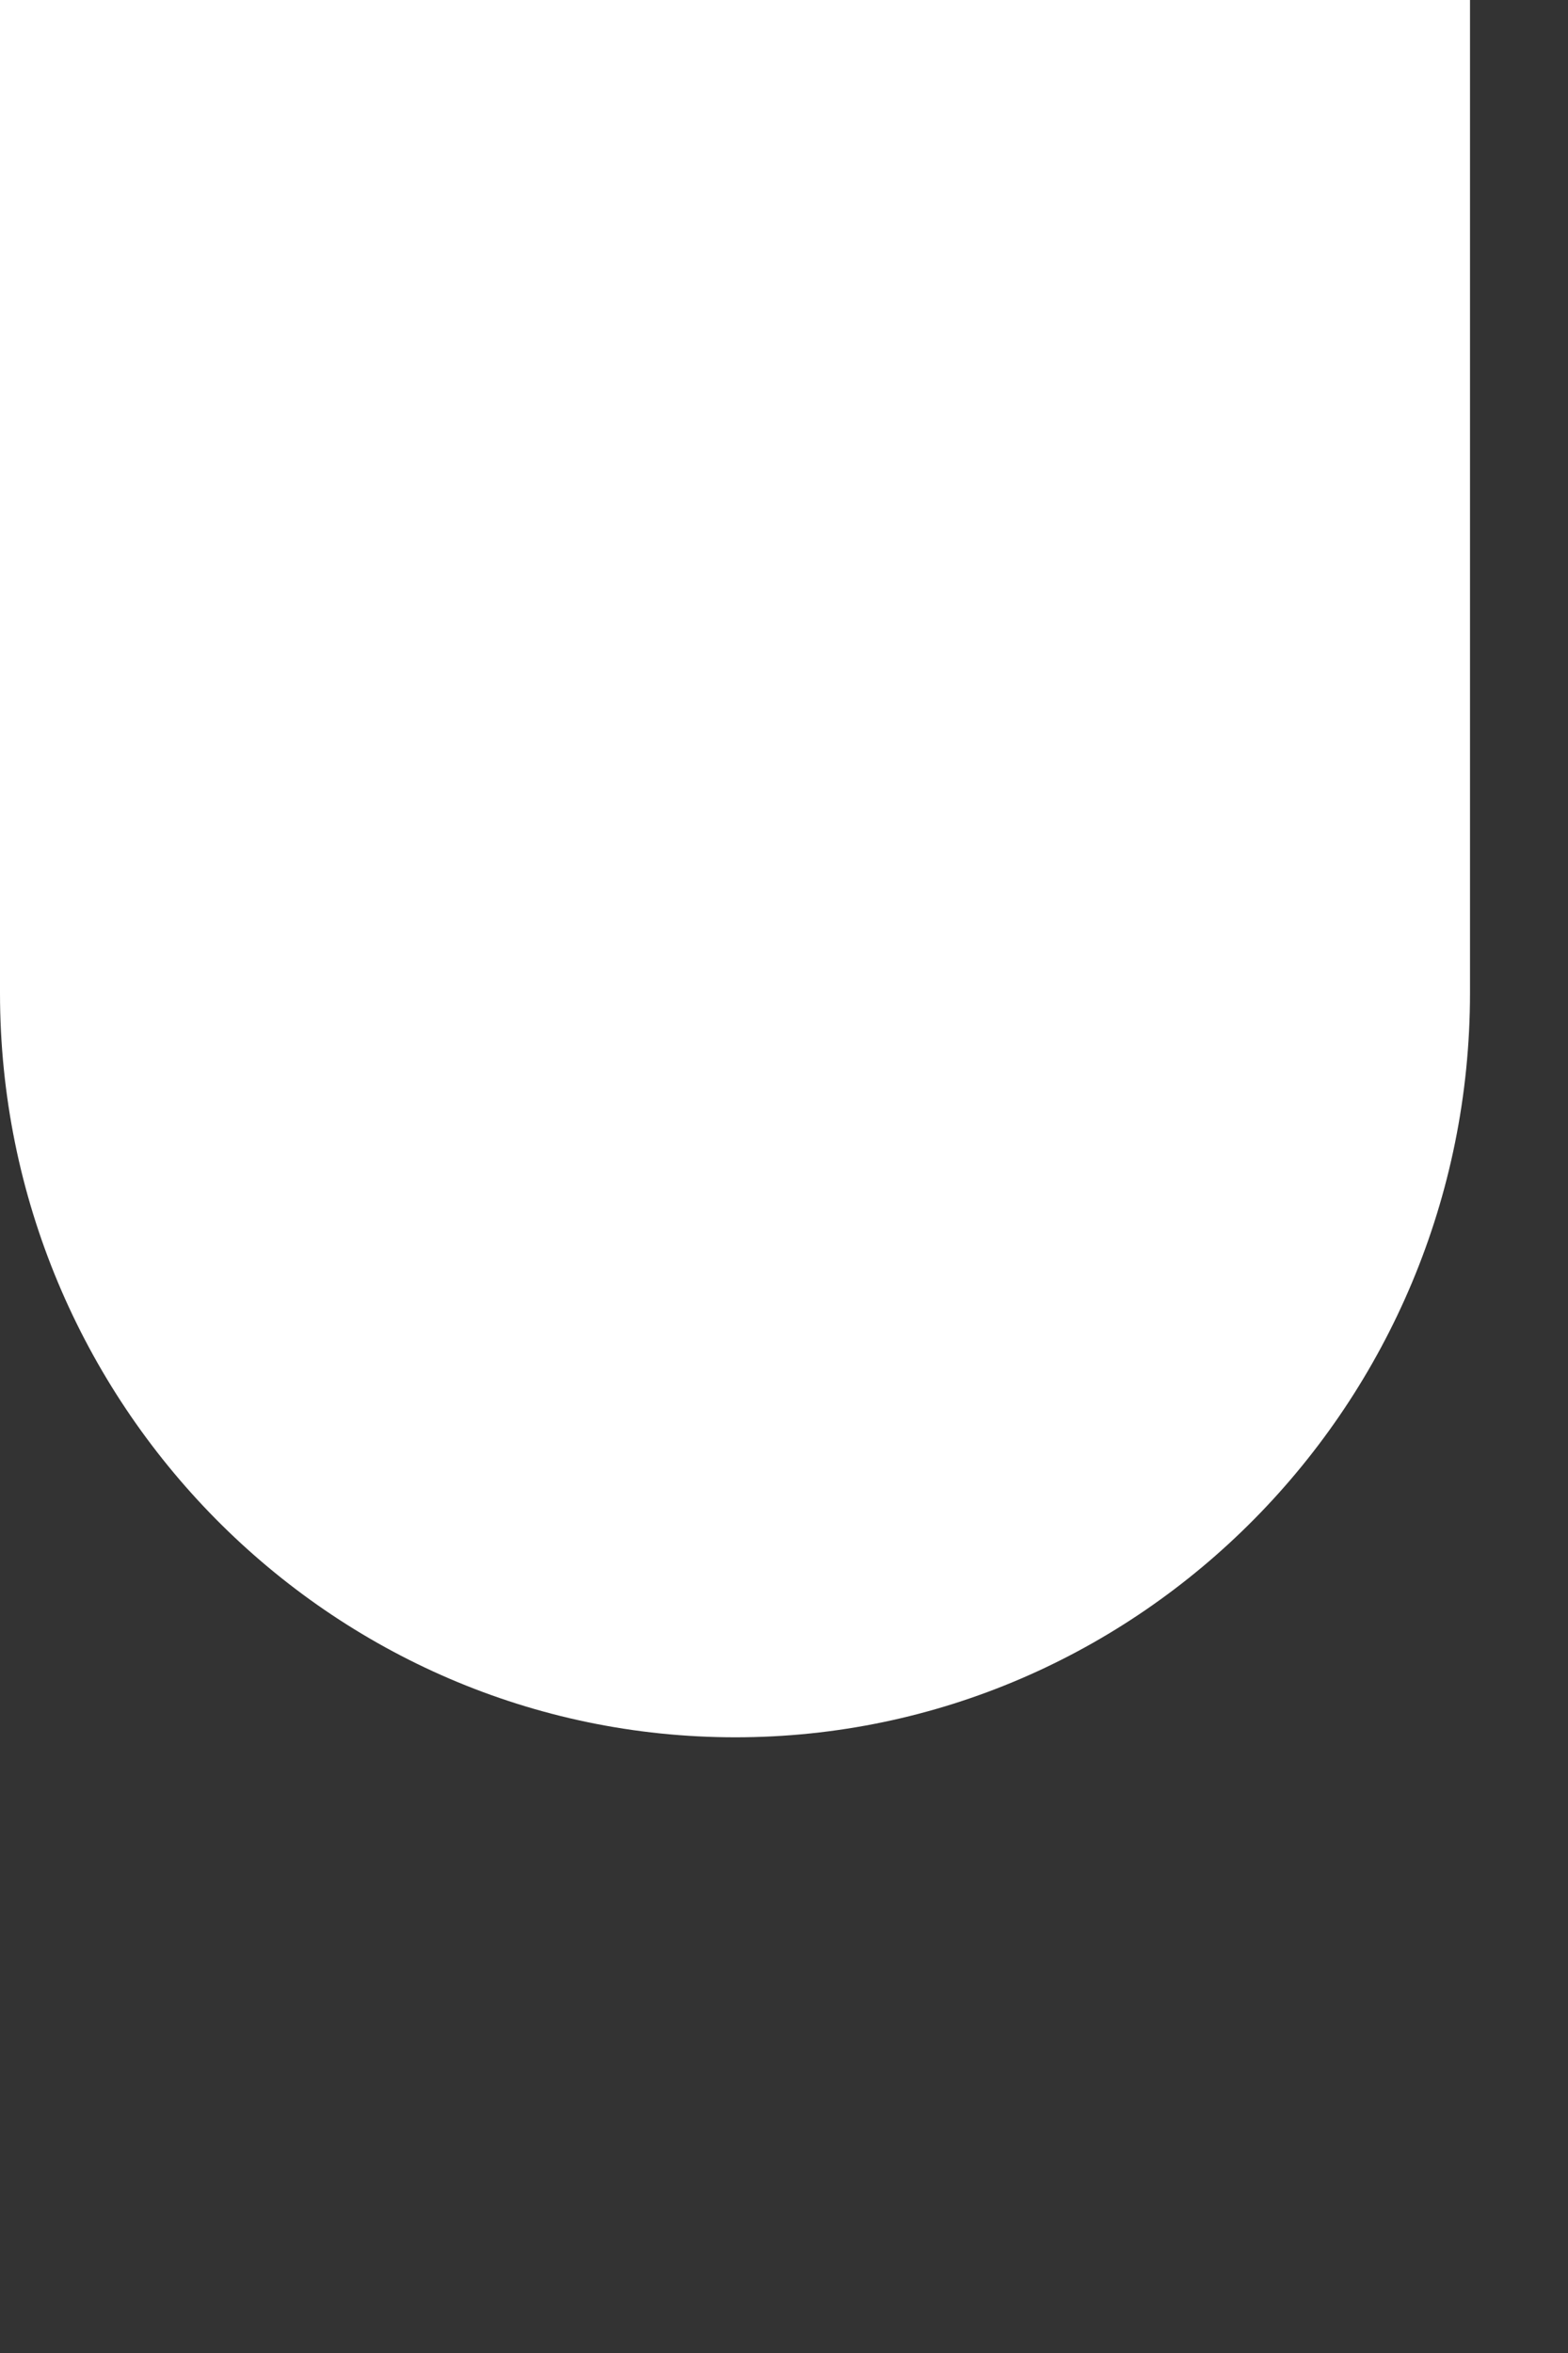 <?xml version="1.0" encoding="utf-8"?>
<svg xmlns="http://www.w3.org/2000/svg" fill="none" height="100%" overflow="visible" preserveAspectRatio="none" style="display: block;" viewBox="0 0 2 3" width="100%">
<rect x="0" y="0" width="2" height="3" fill="#333333" stroke="none"/>
<path d="M0.938 2.215C0.421 2.215 0 1.789 0 1.266V0H1.875V1.266C1.875 1.789 1.454 2.215 0.938 2.215Z" fill="white" id="Vector"/>
</svg>